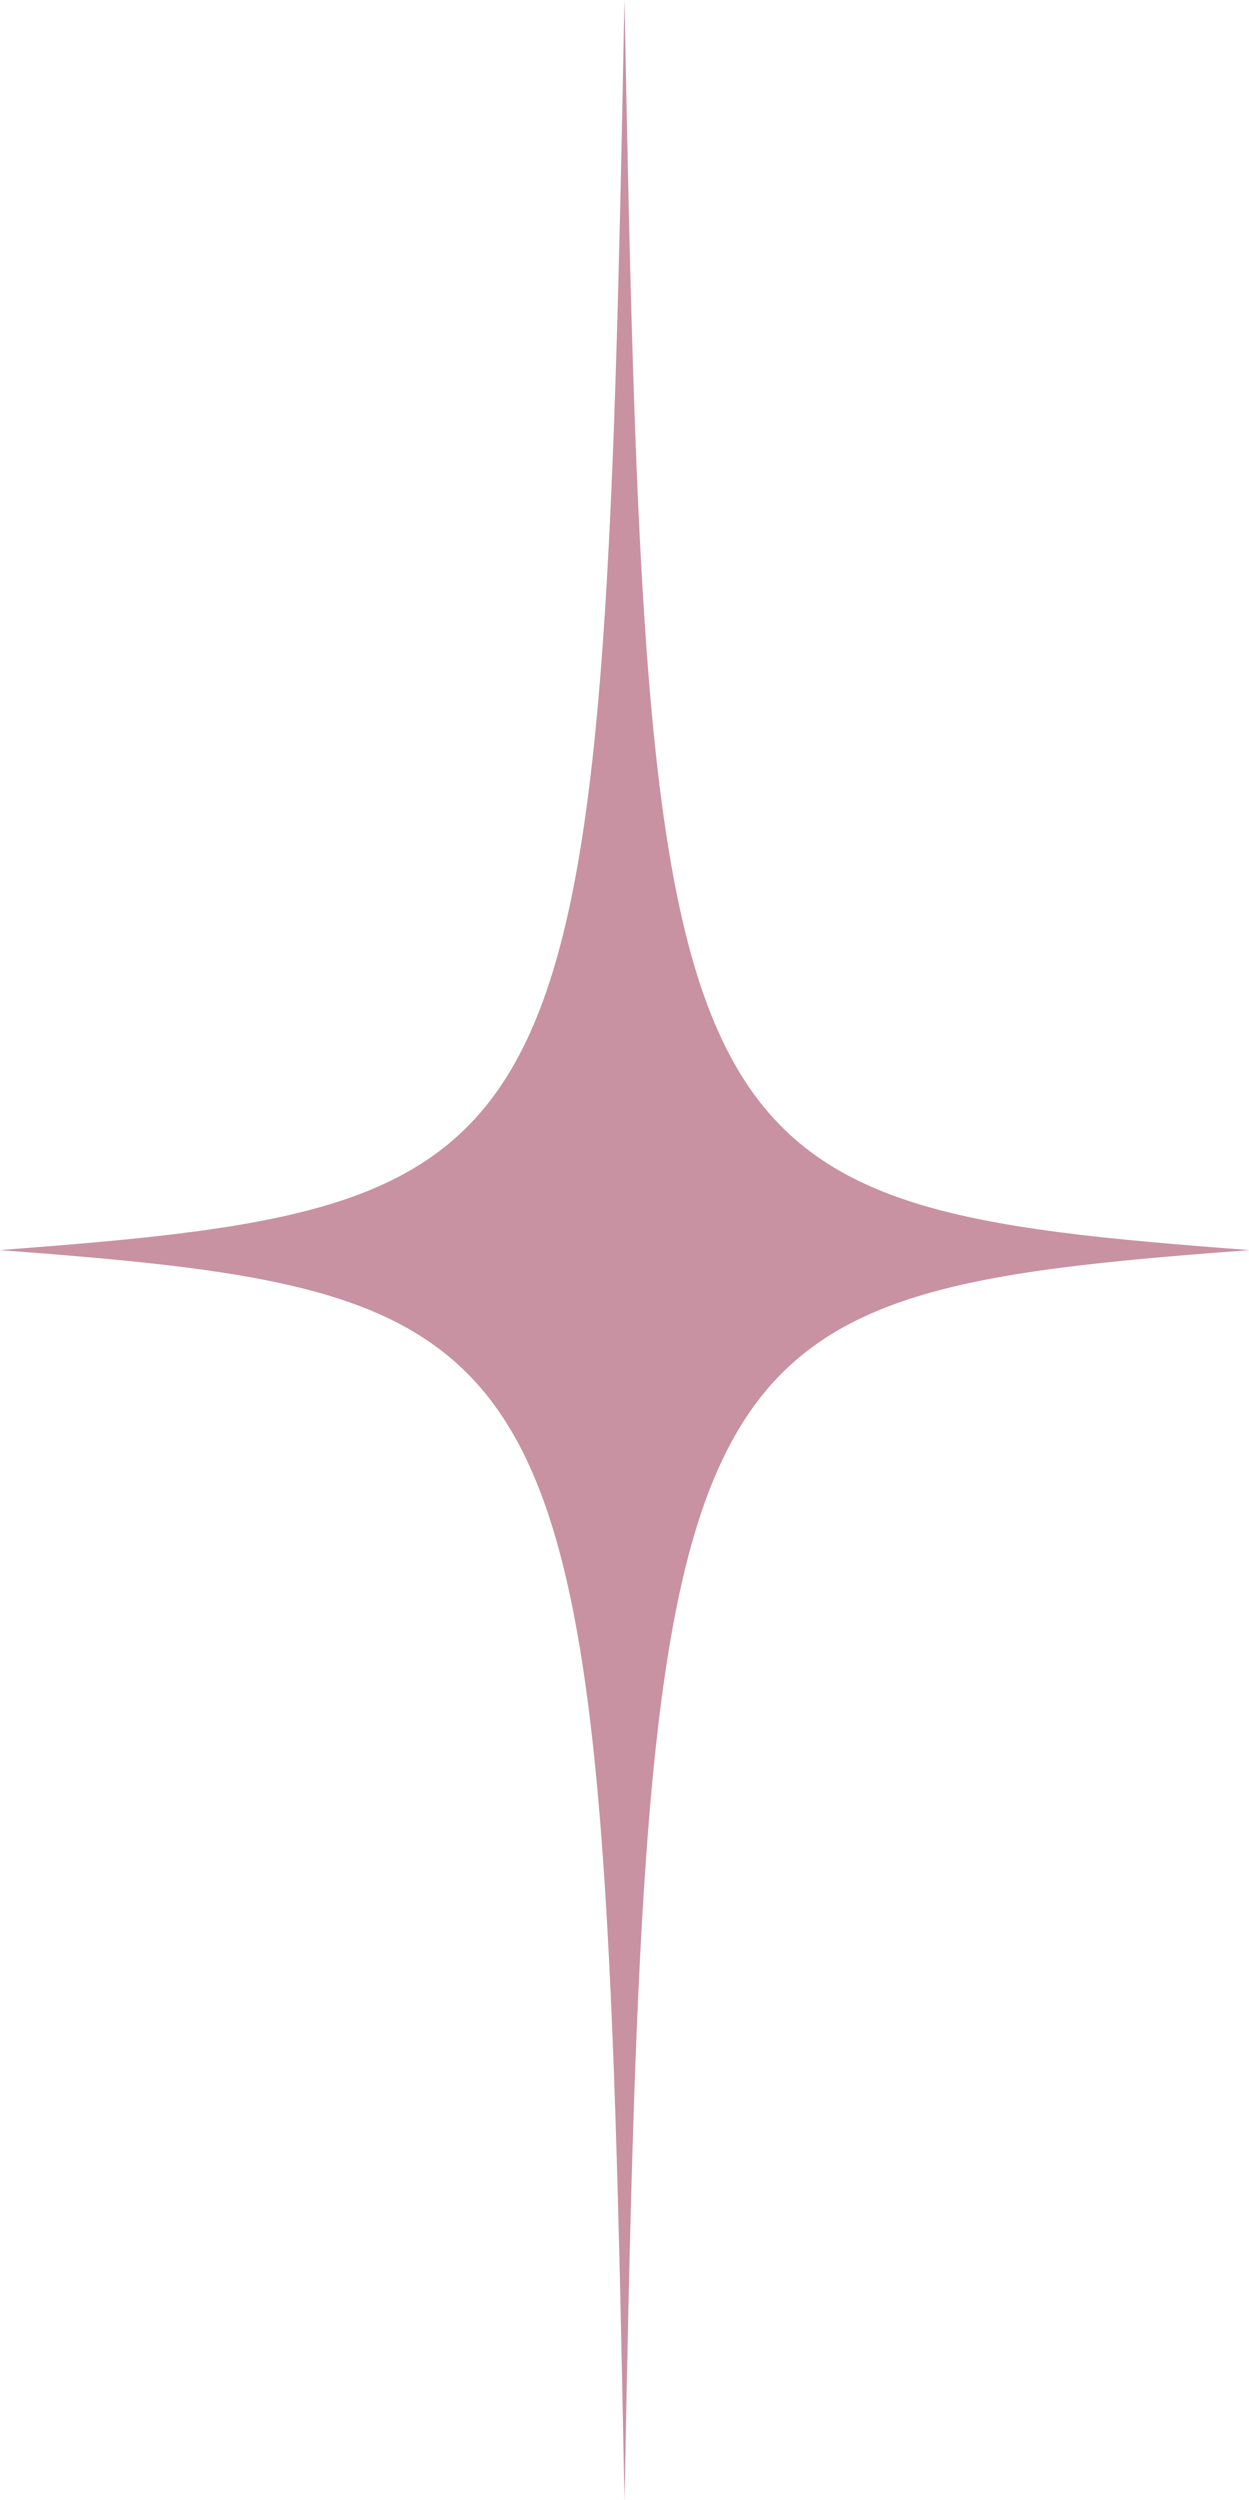 <?xml version="1.0" encoding="UTF-8" standalone="no"?><svg xmlns="http://www.w3.org/2000/svg" xmlns:xlink="http://www.w3.org/1999/xlink" fill="#c892a2" height="1414.4" preserveAspectRatio="xMidYMid meet" version="1" viewBox="0.0 0.0 706.9 1414.4" width="706.9" zoomAndPan="magnify"><g id="change1_1"><path d="M513.82,679.29c-5.99-1.98-11.77-4.13-17.18-6.38c-5.52-2.3-10.85-4.8-15.84-7.42c-5.07-2.66-9.96-5.55-14.55-8.58 c-4.64-3.07-9.12-6.38-13.32-9.85c-17.12-14.17-30.92-32-42.17-54.52c-11.25-22.52-20.17-50.12-27.25-84.39 c-6.79-32.84-12.06-72.69-16.11-121.83c-8.02-97.2-10.95-226.88-13.95-386.31h-0.04c-3,159.43-5.93,289.11-13.95,386.31 c-4.05,49.14-9.32,88.99-16.11,121.83c-7.08,34.27-16,61.87-27.25,84.39c-11.25,22.52-25.05,40.35-42.17,54.52 c-4.19,3.47-8.68,6.79-13.32,9.85c-4.58,3.03-9.48,5.91-14.55,8.58c-4.99,2.62-10.32,5.12-15.84,7.42 c-5.41,2.26-11.19,4.41-17.18,6.38C144.48,695.34,79.67,701.2,0,707.21v0.04c79.67,6,144.48,11.87,193.06,27.92 c5.99,1.98,11.77,4.13,17.18,6.38c5.52,2.3,10.85,4.8,15.84,7.42c5.07,2.66,9.96,5.55,14.55,8.58c4.64,3.07,9.12,6.38,13.32,9.85 c17.12,14.17,30.92,32,42.17,54.52c11.25,22.52,20.17,50.12,27.25,84.39c6.79,32.84,12.06,72.69,16.11,121.83 c8.02,97.2,10.95,226.88,13.95,386.31h0.04c3-159.43,5.93-289.11,13.95-386.31c4.05-49.14,9.32-89,16.11-121.83 c7.08-34.27,15.99-61.87,27.25-84.39c11.25-22.52,25.05-40.35,42.17-54.52c4.19-3.47,8.68-6.79,13.32-9.85 c4.58-3.03,9.48-5.91,14.55-8.58c4.99-2.62,10.32-5.12,15.84-7.42c5.41-2.26,11.19-4.41,17.18-6.38 c48.58-16.04,113.38-21.91,193.06-27.92v-0.04C627.2,701.2,562.4,695.34,513.82,679.29z"/></g></svg>